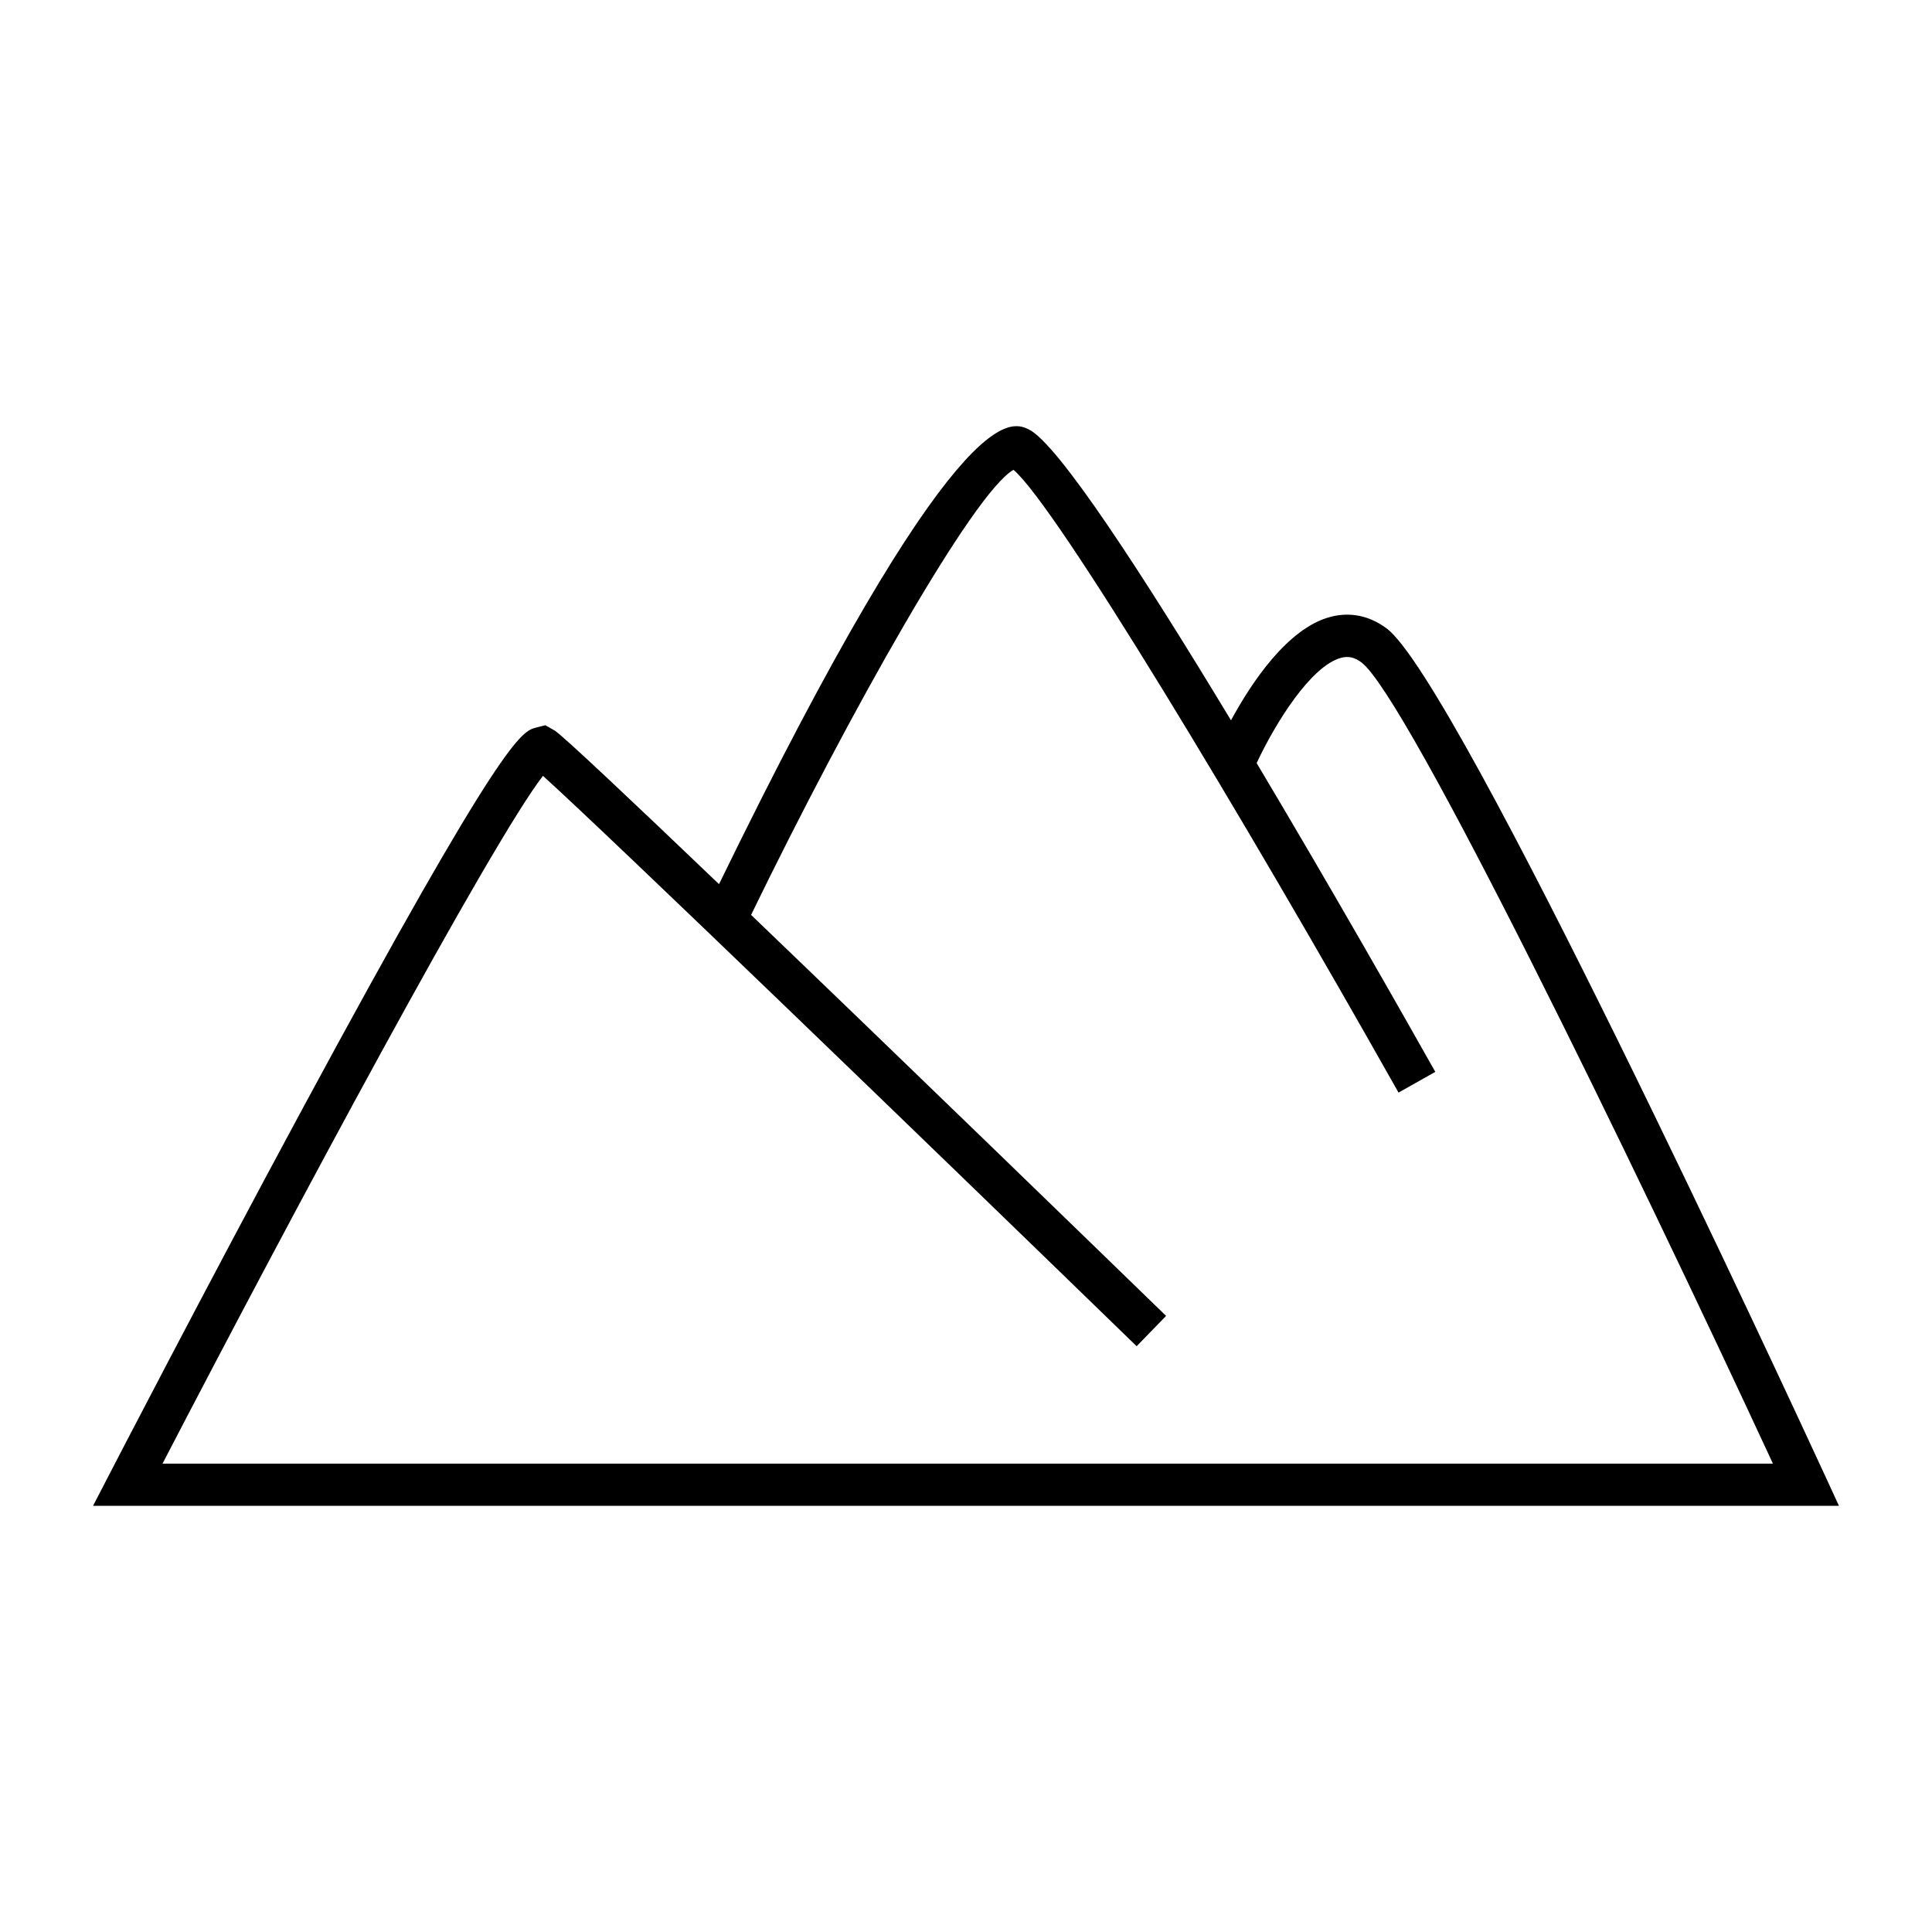 <?xml version="1.0" encoding="UTF-8"?>
<!-- Uploaded to: SVG Repo, www.svgrepo.com, Generator: SVG Repo Mixer Tools -->
<svg fill="#000000" width="800px" height="800px" version="1.1" viewBox="144 144 512 512" xmlns="http://www.w3.org/2000/svg">
 <path d="m168.66 543.06h462.68l-3.66-7.945c-9.918-21.5-97.426-210.48-116.18-224.55-4.559-3.426-9.758-4.473-15.008-3.066-11.301 3.035-20.84 17.398-26.266 27.391-23.168-38.367-45.938-73.496-53.66-77.129-4.754-2.215-19.043-8.805-82.02 120.55-23.18-22.18-41.066-39.055-43.5-40.684l-2.543-1.438-2.426 0.629c-3.848 0.992-8.625 2.227-62.09 101.34-25.879 47.969-50.852 96.246-51.098 96.727zm119.22-193.46c17.785 16.082 101.09 96.535 157.34 151.16l7.805-8.031c-15.578-15.125-68.703-66.684-109.98-106.27 26.125-53.77 58.996-112.02 69.547-117.95 11.312 9.668 60.336 91.043 102.03 165.04l9.75-5.492c-9.316-16.531-27.969-49.352-47.348-81.828 4.977-10.648 14.398-25.766 22.371-27.898 1.93-0.52 3.594-0.141 5.391 1.211 12.008 9.008 71.688 131.72 109.06 212.34l-426.78-0.004c34.527-66.504 86.949-164.32 100.82-182.27z"/>
</svg>